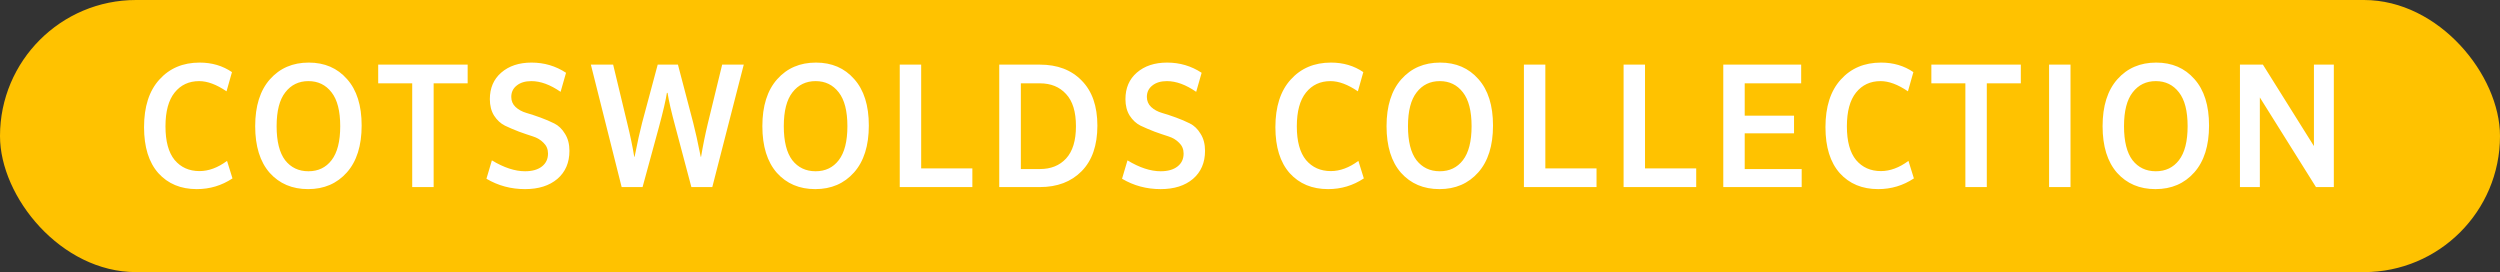 <svg xmlns="http://www.w3.org/2000/svg" width="147" height="16" viewBox="0 0 147 16" fill="none">
<rect x="0" y="0" width="147" height="16" fill="#333333" stroke="none"/>
<rect width="147" height="16" rx="8" fill="#FFC200"/>
<path d="M13.35 9.46L13.67 10.49C13.037 10.91 12.337 11.12 11.57 11.12C10.63 11.12 9.877 10.807 9.31 10.18C8.75 9.547 8.47 8.647 8.47 7.48C8.47 6.273 8.77 5.34 9.37 4.68C9.97 4.013 10.76 3.68 11.74 3.68C12.46 3.68 13.093 3.867 13.64 4.24L13.32 5.37C12.733 4.97 12.197 4.77 11.71 4.77C11.11 4.77 10.63 4.993 10.27 5.44C9.91 5.887 9.73 6.55 9.73 7.43C9.73 8.31 9.91 8.97 10.27 9.41C10.637 9.843 11.123 10.06 11.73 10.06C12.27 10.06 12.81 9.86 13.35 9.46ZM21.265 7.38C21.265 8.567 20.975 9.487 20.395 10.14C19.815 10.793 19.055 11.12 18.115 11.12C17.182 11.12 16.428 10.8 15.855 10.16C15.289 9.513 15.005 8.6 15.005 7.42C15.005 6.233 15.295 5.313 15.875 4.66C16.455 4.007 17.215 3.68 18.155 3.68C19.088 3.68 19.838 4.003 20.405 4.65C20.979 5.29 21.265 6.2 21.265 7.38ZM19.495 9.42C19.835 8.98 20.005 8.313 20.005 7.42C20.005 6.527 19.835 5.863 19.495 5.43C19.155 4.99 18.702 4.77 18.135 4.77C17.569 4.77 17.115 4.99 16.775 5.43C16.435 5.863 16.265 6.527 16.265 7.42C16.265 8.313 16.432 8.98 16.765 9.42C17.105 9.853 17.562 10.07 18.135 10.07C18.709 10.07 19.162 9.853 19.495 9.42ZM24.238 11V4.9H22.238V3.8H27.498V4.9H25.498V11H24.238ZM28.603 10.51L28.923 9.43C29.63 9.857 30.279 10.07 30.873 10.07C31.293 10.07 31.623 9.977 31.863 9.79C32.103 9.603 32.223 9.35 32.223 9.03C32.223 8.777 32.136 8.567 31.963 8.4C31.796 8.227 31.586 8.1 31.333 8.02C31.079 7.94 30.806 7.847 30.513 7.74C30.22 7.627 29.946 7.51 29.693 7.39C29.439 7.263 29.226 7.067 29.053 6.8C28.886 6.533 28.803 6.21 28.803 5.83C28.803 5.177 29.026 4.657 29.473 4.27C29.926 3.877 30.52 3.68 31.253 3.68C32 3.68 32.676 3.88 33.283 4.28L32.963 5.4C32.356 4.98 31.783 4.77 31.243 4.77C30.883 4.77 30.596 4.857 30.383 5.03C30.169 5.197 30.063 5.42 30.063 5.7C30.063 5.933 30.146 6.13 30.313 6.29C30.486 6.45 30.7 6.567 30.953 6.64C31.206 6.713 31.48 6.803 31.773 6.91C32.066 7.017 32.34 7.133 32.593 7.26C32.846 7.387 33.056 7.59 33.223 7.87C33.396 8.143 33.483 8.477 33.483 8.87C33.483 9.563 33.246 10.113 32.773 10.52C32.3 10.92 31.666 11.12 30.873 11.12C30.046 11.12 29.29 10.917 28.603 10.51ZM40.653 11L39.713 7.46C39.473 6.573 39.32 5.907 39.253 5.46H39.213C39.153 5.867 38.996 6.54 38.743 7.48L37.783 11H36.553L34.743 3.8H36.053L36.883 7.25C37.063 7.983 37.2 8.64 37.293 9.22H37.313C37.486 8.353 37.633 7.69 37.753 7.23L38.673 3.8H39.863L40.763 7.23C40.883 7.69 41.03 8.353 41.203 9.22H41.223C41.33 8.573 41.463 7.917 41.623 7.25L42.463 3.8H43.733L41.883 11H40.653ZM51.087 7.38C51.087 8.567 50.797 9.487 50.217 10.14C49.637 10.793 48.877 11.12 47.937 11.12C47.004 11.12 46.251 10.8 45.677 10.16C45.111 9.513 44.827 8.6 44.827 7.42C44.827 6.233 45.117 5.313 45.697 4.66C46.277 4.007 47.037 3.68 47.977 3.68C48.911 3.68 49.661 4.003 50.227 4.65C50.801 5.29 51.087 6.2 51.087 7.38ZM49.317 9.42C49.657 8.98 49.827 8.313 49.827 7.42C49.827 6.527 49.657 5.863 49.317 5.43C48.977 4.99 48.524 4.77 47.957 4.77C47.391 4.77 46.937 4.99 46.597 5.43C46.257 5.863 46.087 6.527 46.087 7.42C46.087 8.313 46.254 8.98 46.587 9.42C46.927 9.853 47.384 10.07 47.957 10.07C48.531 10.07 48.984 9.853 49.317 9.42ZM52.905 11V3.8H54.165V9.9H57.175V11H52.905ZM58.756 3.8H61.146C62.179 3.8 62.999 4.113 63.606 4.74C64.219 5.36 64.526 6.243 64.526 7.39C64.526 8.55 64.216 9.443 63.596 10.07C62.983 10.69 62.166 11 61.146 11H58.756V3.8ZM60.026 9.94H61.146C61.793 9.94 62.306 9.733 62.686 9.32C63.073 8.9 63.266 8.267 63.266 7.42C63.266 6.573 63.073 5.943 62.686 5.53C62.306 5.11 61.793 4.9 61.146 4.9H60.026V9.94ZM65.976 10.51L66.296 9.43C67.002 9.857 67.653 10.07 68.246 10.07C68.666 10.07 68.996 9.977 69.236 9.79C69.476 9.603 69.596 9.35 69.596 9.03C69.596 8.777 69.509 8.567 69.336 8.4C69.169 8.227 68.959 8.1 68.706 8.02C68.453 7.94 68.179 7.847 67.886 7.74C67.593 7.627 67.319 7.51 67.066 7.39C66.812 7.263 66.599 7.067 66.426 6.8C66.259 6.533 66.176 6.21 66.176 5.83C66.176 5.177 66.399 4.657 66.846 4.27C67.299 3.877 67.892 3.68 68.626 3.68C69.373 3.68 70.049 3.88 70.656 4.28L70.336 5.4C69.729 4.98 69.156 4.77 68.616 4.77C68.256 4.77 67.969 4.857 67.756 5.03C67.543 5.197 67.436 5.42 67.436 5.7C67.436 5.933 67.519 6.13 67.686 6.29C67.859 6.45 68.073 6.567 68.326 6.64C68.579 6.713 68.853 6.803 69.146 6.91C69.439 7.017 69.713 7.133 69.966 7.26C70.219 7.387 70.429 7.59 70.596 7.87C70.769 8.143 70.856 8.477 70.856 8.87C70.856 9.563 70.619 10.113 70.146 10.52C69.672 10.92 69.039 11.12 68.246 11.12C67.419 11.12 66.662 10.917 65.976 10.51ZM79.873 9.46L80.193 10.49C79.56 10.91 78.86 11.12 78.093 11.12C77.153 11.12 76.4 10.807 75.833 10.18C75.273 9.547 74.993 8.647 74.993 7.48C74.993 6.273 75.293 5.34 75.893 4.68C76.493 4.013 77.283 3.68 78.263 3.68C78.983 3.68 79.617 3.867 80.163 4.24L79.843 5.37C79.257 4.97 78.72 4.77 78.233 4.77C77.633 4.77 77.153 4.993 76.793 5.44C76.433 5.887 76.253 6.55 76.253 7.43C76.253 8.31 76.433 8.97 76.793 9.41C77.16 9.843 77.647 10.06 78.253 10.06C78.793 10.06 79.333 9.86 79.873 9.46ZM87.789 7.38C87.789 8.567 87.499 9.487 86.919 10.14C86.339 10.793 85.579 11.12 84.639 11.12C83.705 11.12 82.952 10.8 82.379 10.16C81.812 9.513 81.529 8.6 81.529 7.42C81.529 6.233 81.819 5.313 82.399 4.66C82.979 4.007 83.739 3.68 84.679 3.68C85.612 3.68 86.362 4.003 86.929 4.65C87.502 5.29 87.789 6.2 87.789 7.38ZM86.019 9.42C86.359 8.98 86.529 8.313 86.529 7.42C86.529 6.527 86.359 5.863 86.019 5.43C85.679 4.99 85.225 4.77 84.659 4.77C84.092 4.77 83.639 4.99 83.299 5.43C82.959 5.863 82.789 6.527 82.789 7.42C82.789 8.313 82.955 8.98 83.289 9.42C83.629 9.853 84.085 10.07 84.659 10.07C85.232 10.07 85.685 9.853 86.019 9.42ZM89.606 11V3.8H90.866V9.9H93.876V11H89.606ZM95.467 11V3.8H96.727V9.9H99.737V11H95.467ZM101.329 11V3.8H105.909V4.9H102.589V6.8H105.489V7.84H102.589V9.94H105.939V11H101.329ZM112.217 9.46L112.537 10.49C111.904 10.91 111.204 11.12 110.437 11.12C109.497 11.12 108.744 10.807 108.177 10.18C107.617 9.547 107.337 8.647 107.337 7.48C107.337 6.273 107.637 5.34 108.237 4.68C108.837 4.013 109.627 3.68 110.607 3.68C111.327 3.68 111.961 3.867 112.507 4.24L112.187 5.37C111.601 4.97 111.064 4.77 110.577 4.77C109.977 4.77 109.497 4.993 109.137 5.44C108.777 5.887 108.597 6.55 108.597 7.43C108.597 8.31 108.777 8.97 109.137 9.41C109.504 9.843 109.991 10.06 110.597 10.06C111.137 10.06 111.677 9.86 112.217 9.46ZM115.564 11V4.9H113.564V3.8H118.824V4.9H116.824V11H115.564ZM120.486 11V3.8H121.746V11H120.486ZM129.892 7.38C129.892 8.567 129.602 9.487 129.022 10.14C128.442 10.793 127.682 11.12 126.742 11.12C125.809 11.12 125.055 10.8 124.482 10.16C123.915 9.513 123.632 8.6 123.632 7.42C123.632 6.233 123.922 5.313 124.502 4.66C125.082 4.007 125.842 3.68 126.782 3.68C127.715 3.68 128.465 4.003 129.032 4.65C129.605 5.29 129.892 6.2 129.892 7.38ZM128.122 9.42C128.462 8.98 128.632 8.313 128.632 7.42C128.632 6.527 128.462 5.863 128.122 5.43C127.782 4.99 127.329 4.77 126.762 4.77C126.195 4.77 125.742 4.99 125.402 5.43C125.062 5.863 124.892 6.527 124.892 7.42C124.892 8.313 125.059 8.98 125.392 9.42C125.732 9.853 126.189 10.07 126.762 10.07C127.335 10.07 127.789 9.853 128.122 9.42ZM131.709 11V3.8H133.059L136.059 8.59V3.8H137.229V11H136.179L132.879 5.73V11H131.709Z" fill="white"/>
</svg>